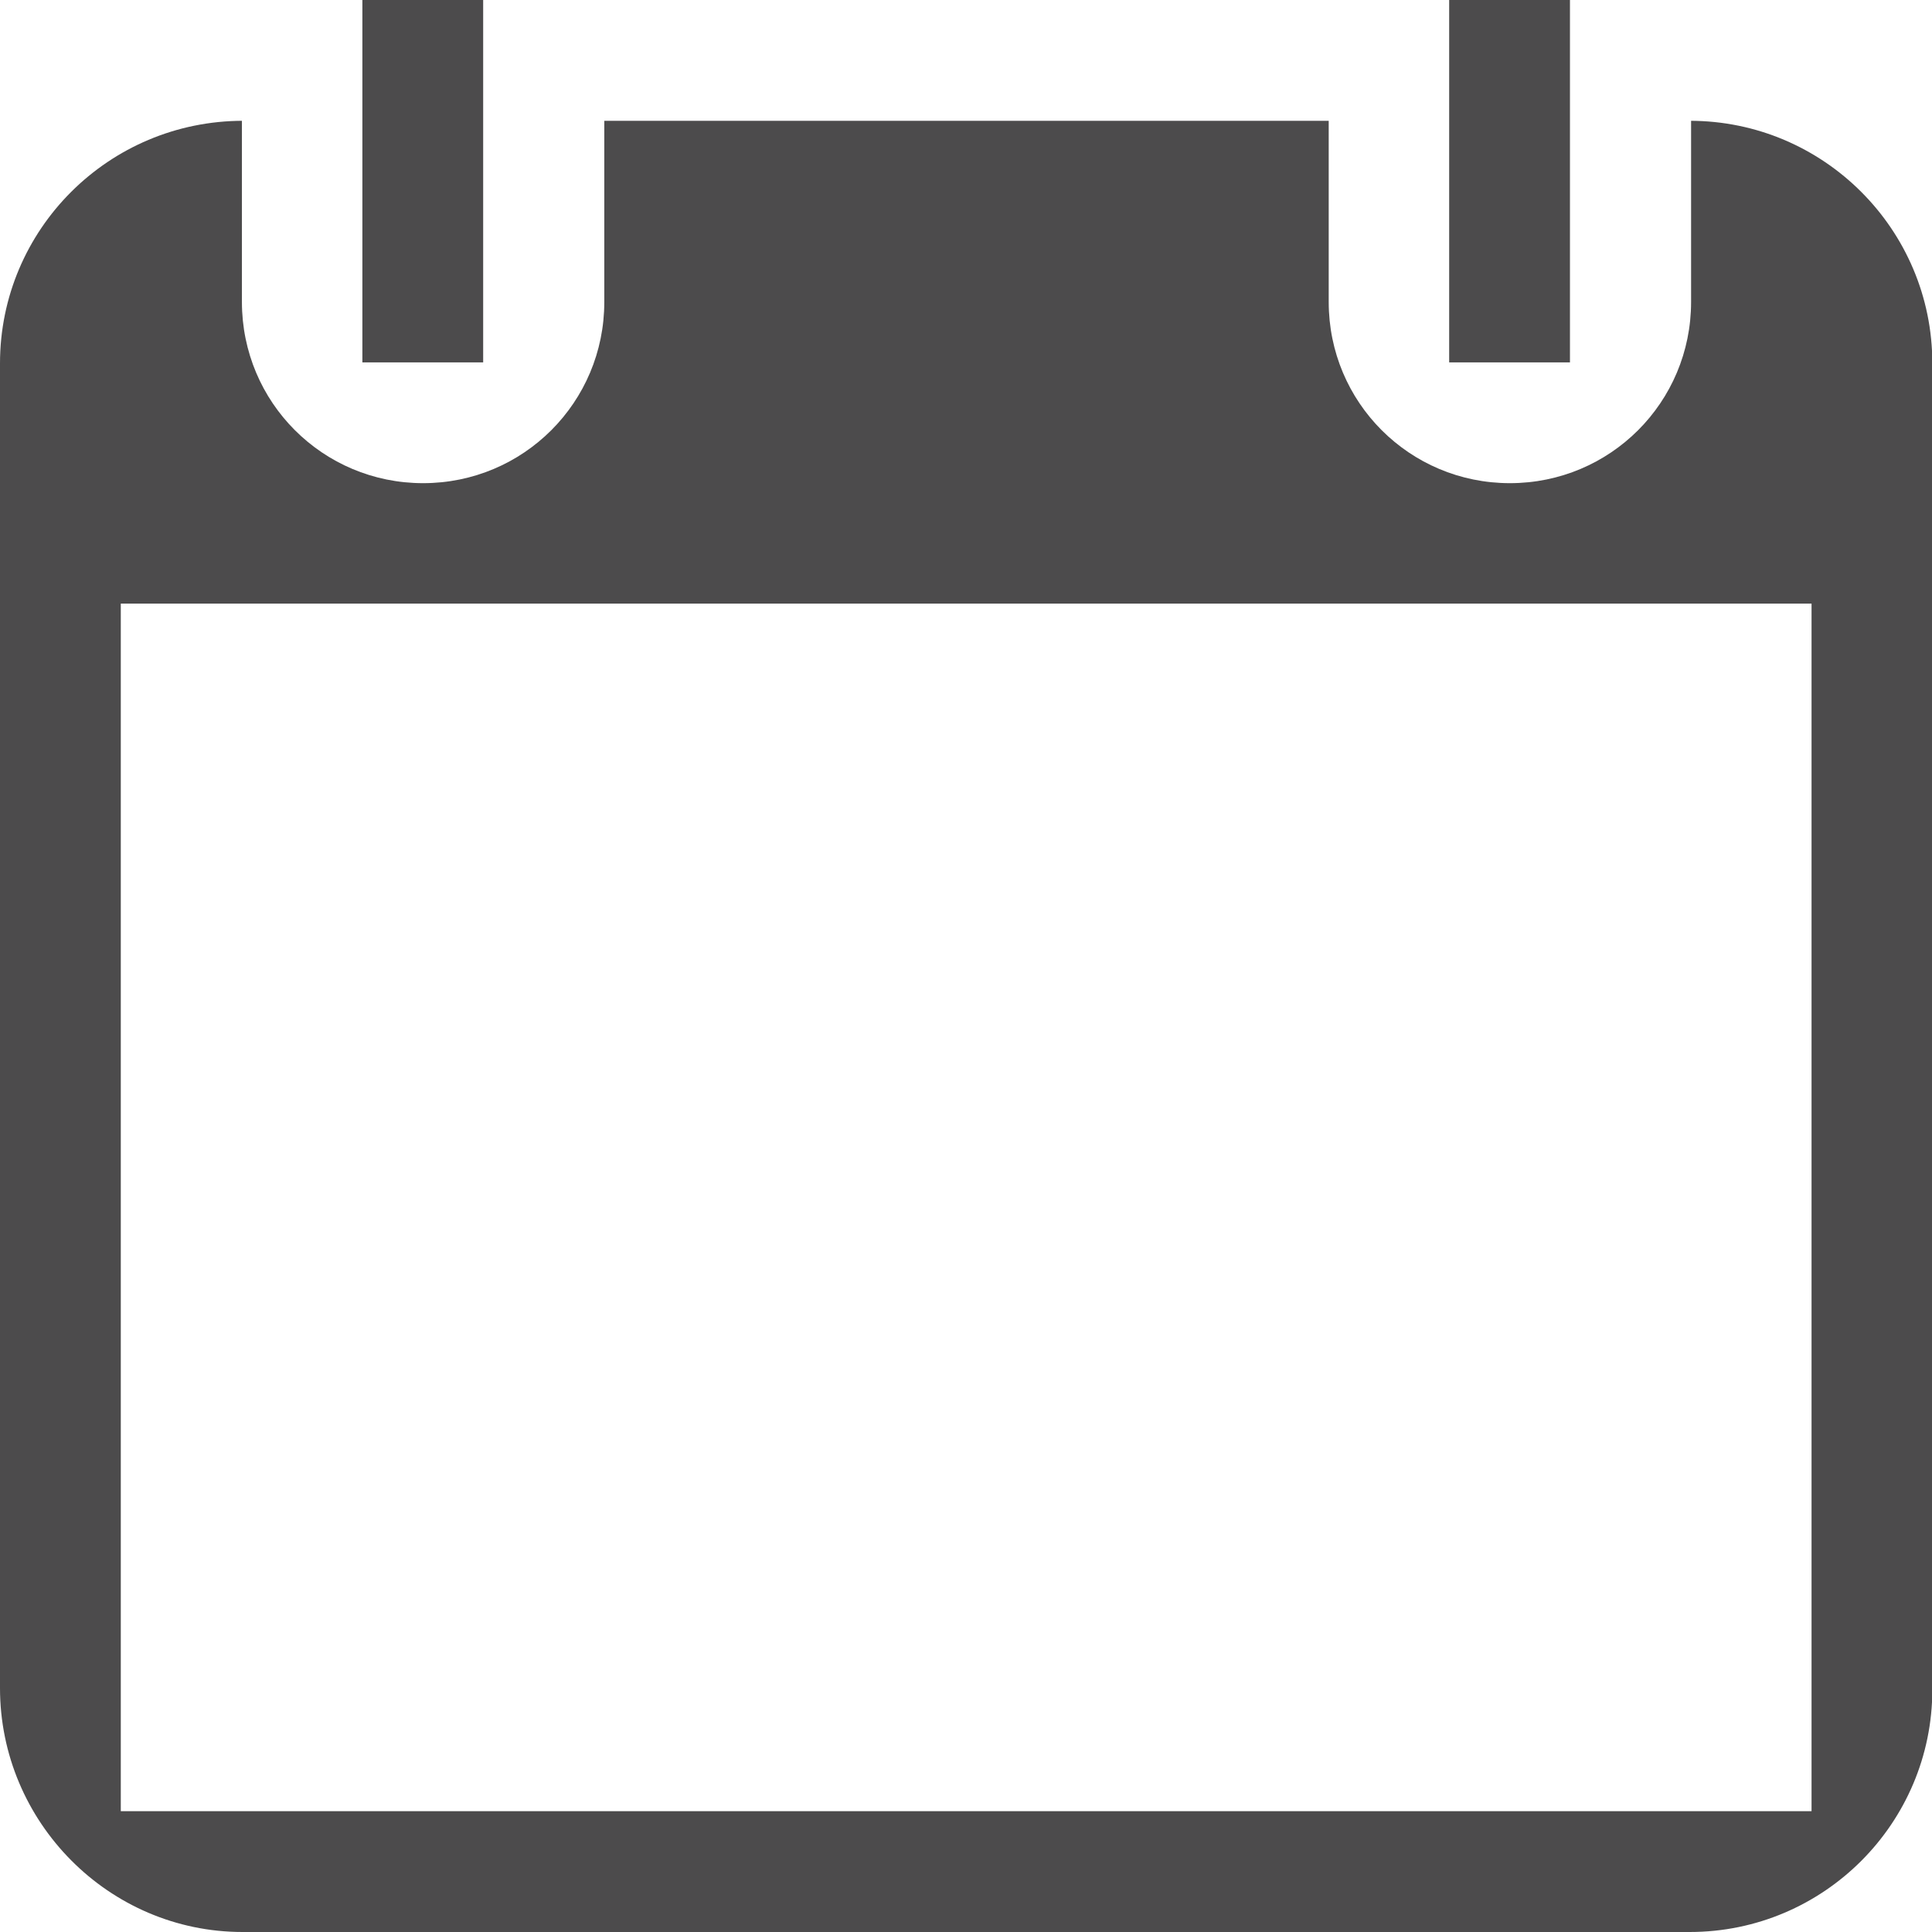 <?xml version="1.0" encoding="UTF-8"?>
<svg id="_レイヤー_2" data-name="レイヤー 2" xmlns="http://www.w3.org/2000/svg" viewBox="0 0 57.58 57.58">
  <defs>
    <style>
      .cls-1 {
        fill: #4c4b4c;
        fill-rule: evenodd;
      }
    </style>
  </defs>
  <g id="_レイヤー_1-2" data-name="レイヤー 1">
    <path class="cls-1" d="m43.19,0v10.8h3.6V0h-3.6ZM10.8,0v10.8h3.6V0h-3.6Zm43.19,17.99v35.99H3.6V17.99h50.39Zm-3.63,39.59c3.99,0,7.23-3.24,7.23-7.23V10.83c0-3.99-3.24-7.23-7.23-7.23h.04v5.4c0,2.99-2.41,5.4-5.4,5.4s-5.4-2.41-5.4-5.4V3.6h-21.59v5.4c0,2.99-2.41,5.4-5.4,5.4s-5.4-2.41-5.4-5.4V3.6h.04C3.24,3.6,0,6.84,0,10.83v39.48c0,3.99,3.24,7.27,7.23,7.27h43.12Z"/>
  </g>
</svg>